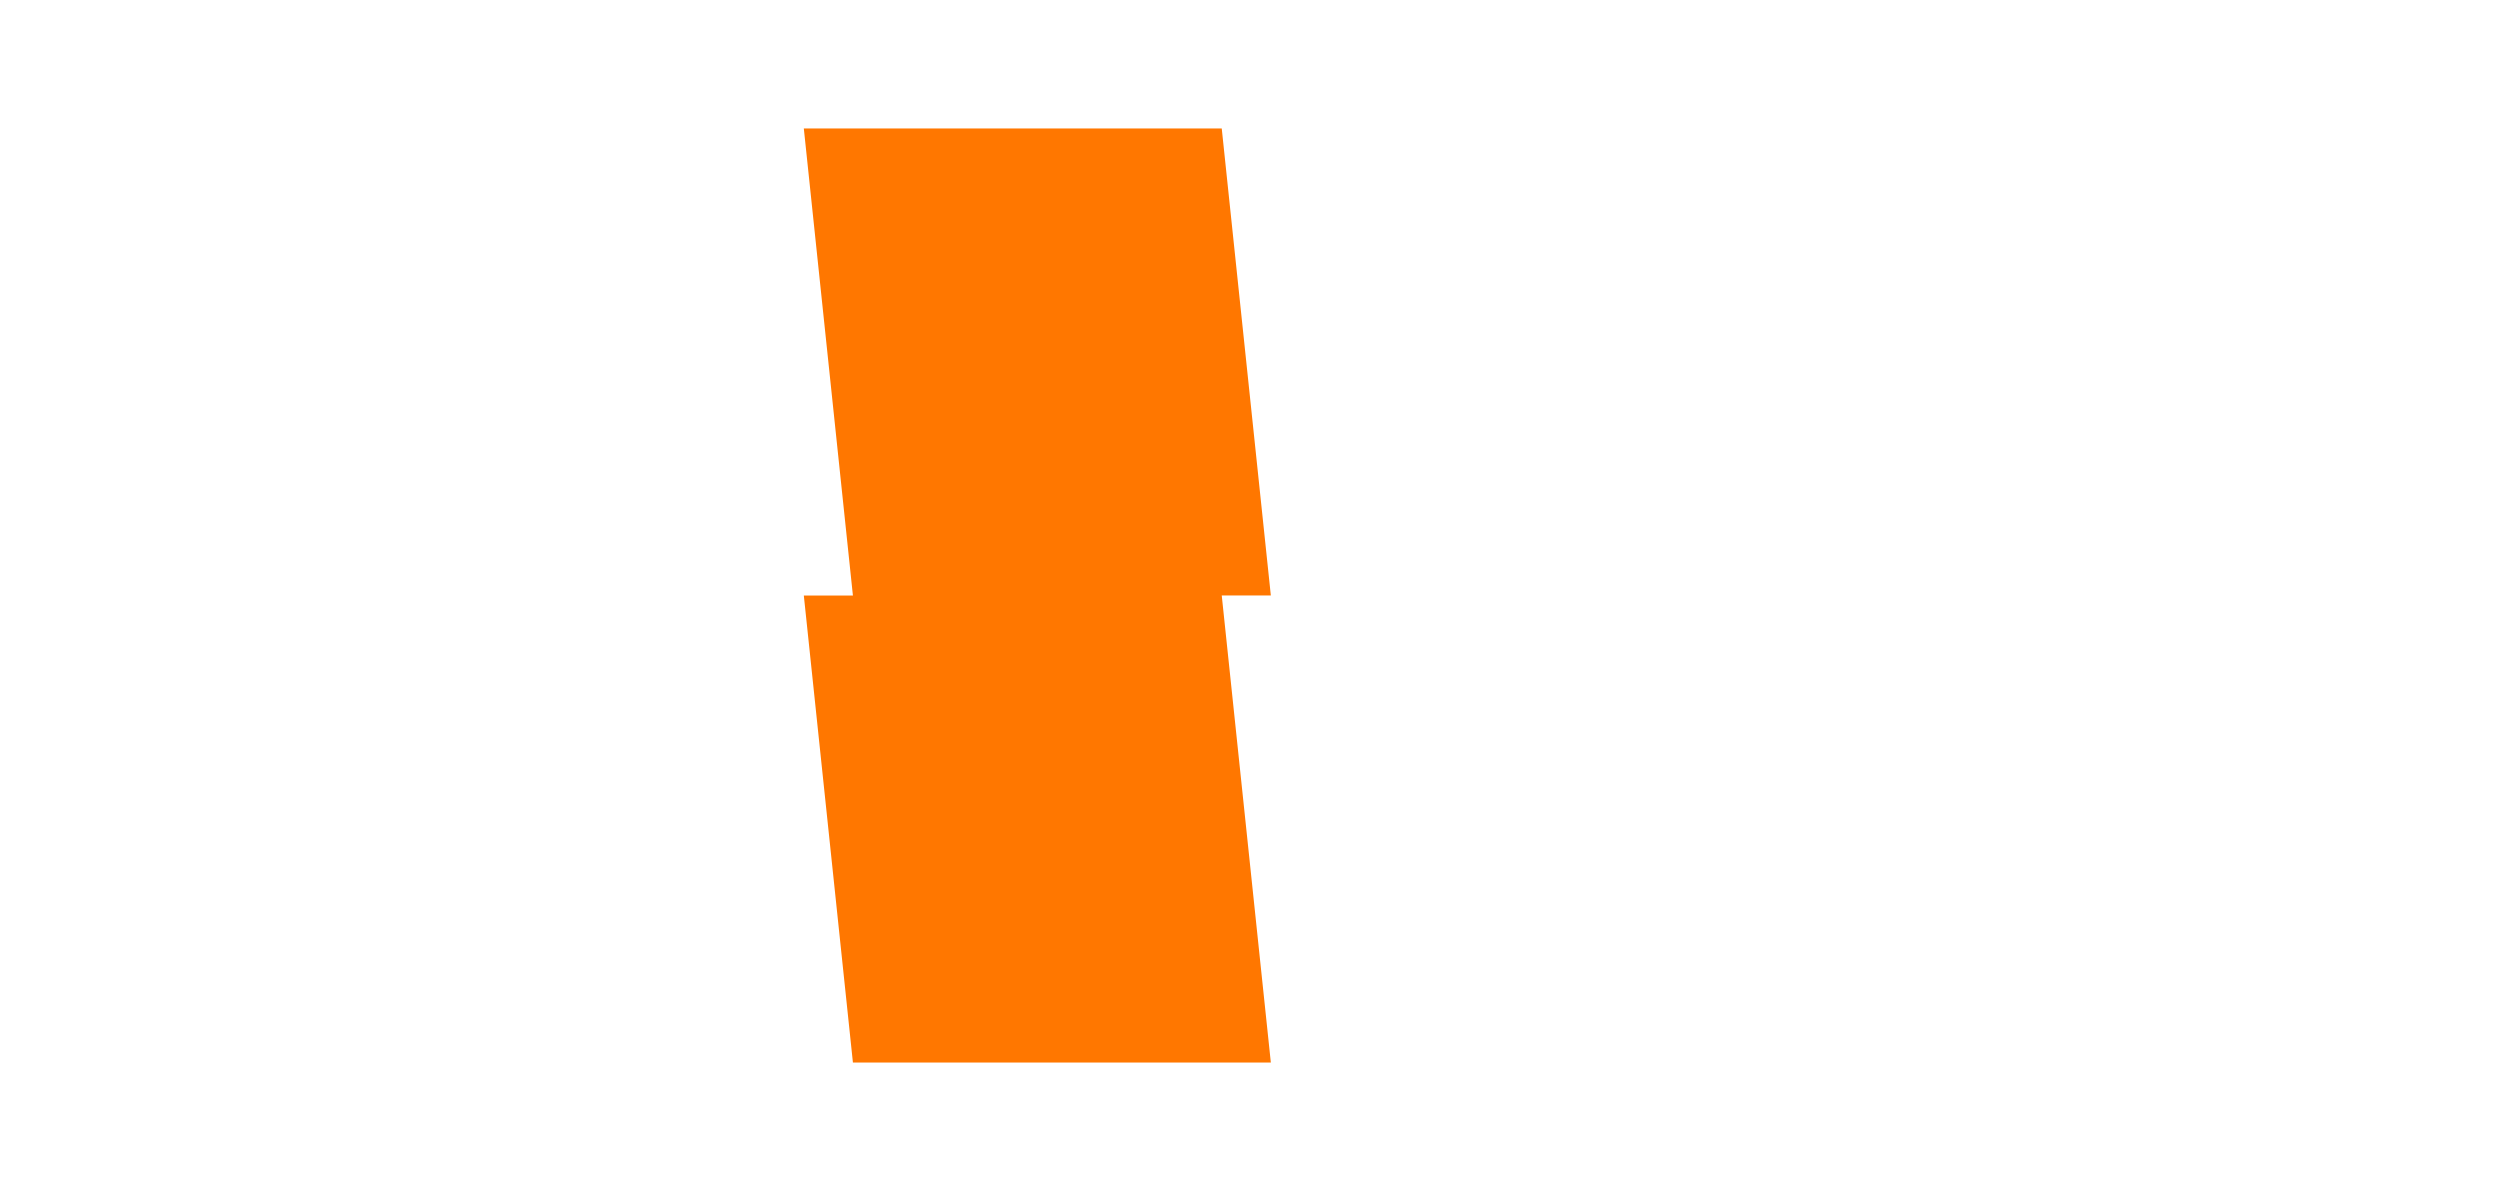 <svg width="1440" height="686" viewBox="0 0 1440 686" fill="none" xmlns="http://www.w3.org/2000/svg">
<rect width="1440" height="686" fill="white"/>
<path fill-rule="evenodd" clip-rule="evenodd" d="M463 343.024H491.276L463 74L597.5 74L597.5 343.024L597.5 612H491.276L463 343.024ZM703.724 342.976L732 612H597.5V342.976V74H703.724L732 342.976H703.724Z" fill="#FF7700"/>
</svg>
